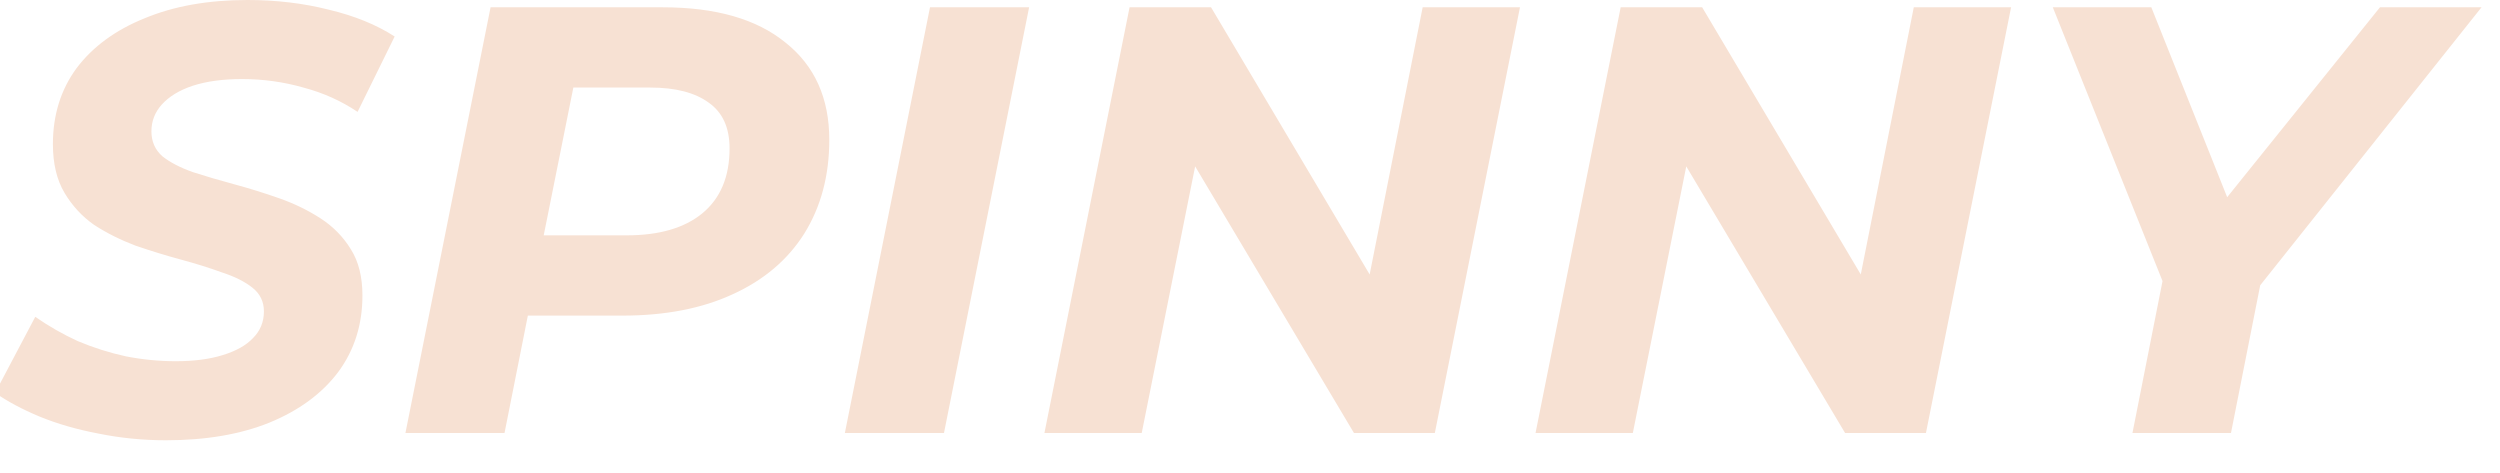 <svg width="74" height="14" viewBox="0 0 74 14" fill="none" xmlns="http://www.w3.org/2000/svg">
<path d="M4.914 13.032C4.23 13.032 3.564 12.966 2.916 12.834C2.28 12.714 1.698 12.546 1.17 12.33C0.654 12.114 0.216 11.88 -0.144 11.628L1.044 9.378C1.44 9.654 1.86 9.894 2.304 10.098C2.76 10.29 3.234 10.44 3.726 10.548C4.218 10.644 4.71 10.692 5.202 10.692C5.742 10.692 6.204 10.632 6.588 10.512C6.984 10.392 7.284 10.224 7.488 10.008C7.704 9.792 7.812 9.528 7.812 9.216C7.812 8.928 7.698 8.694 7.47 8.514C7.242 8.334 6.942 8.184 6.57 8.064C6.21 7.932 5.808 7.806 5.364 7.686C4.92 7.566 4.47 7.428 4.014 7.272C3.57 7.104 3.162 6.9 2.79 6.66C2.43 6.408 2.136 6.09 1.908 5.706C1.68 5.322 1.566 4.842 1.566 4.266C1.566 3.402 1.8 2.652 2.268 2.016C2.748 1.38 3.42 0.888 4.284 0.54C5.148 0.18 6.162 -2.12193e-05 7.326 -2.12193e-05C8.178 -2.12193e-05 8.982 0.096 9.738 0.288C10.494 0.468 11.142 0.732 11.682 1.08L10.584 3.312C10.104 2.988 9.57 2.748 8.982 2.592C8.394 2.424 7.788 2.34 7.164 2.34C6.6 2.34 6.114 2.406 5.706 2.538C5.31 2.67 5.004 2.856 4.788 3.096C4.584 3.324 4.482 3.588 4.482 3.888C4.482 4.188 4.59 4.434 4.806 4.626C5.034 4.806 5.334 4.962 5.706 5.094C6.078 5.214 6.486 5.334 6.93 5.454C7.374 5.574 7.818 5.712 8.262 5.868C8.706 6.024 9.114 6.222 9.486 6.462C9.858 6.702 10.158 7.008 10.386 7.38C10.614 7.74 10.728 8.196 10.728 8.748C10.728 9.612 10.488 10.368 10.008 11.016C9.528 11.652 8.85 12.15 7.974 12.51C7.11 12.858 6.09 13.032 4.914 13.032ZM12.001 12.816L14.521 0.216H19.614C21.186 0.216 22.398 0.564 23.25 1.26C24.114 1.944 24.547 2.904 24.547 4.14C24.547 5.196 24.3 6.12 23.808 6.912C23.317 7.692 22.608 8.292 21.684 8.712C20.773 9.132 19.686 9.342 18.427 9.342H14.341L15.889 8.01L14.934 12.816H12.001ZM15.816 8.352L14.79 6.966H18.552C19.512 6.966 20.256 6.75 20.785 6.318C21.325 5.874 21.595 5.232 21.595 4.392C21.595 3.78 21.39 3.33 20.983 3.042C20.575 2.742 19.998 2.592 19.255 2.592H15.709L17.256 1.17L15.816 8.352ZM25.008 12.816L27.528 0.216H30.462L27.942 12.816H25.008ZM30.915 12.816L33.435 0.216H35.847L41.265 9.342L40.311 9.288L42.111 0.216H44.991L42.471 12.816H40.077L34.641 3.69L35.613 3.744L33.795 12.816H30.915ZM45.452 12.816L47.972 0.216H50.384L55.802 9.342L54.848 9.288L56.648 0.216H59.528L57.008 12.816H54.614L49.178 3.69L50.15 3.744L48.332 12.816H45.452ZM63.121 12.816L64.147 7.632L64.471 9.468L60.763 0.216H63.679L66.505 7.29L64.741 7.308L70.447 0.216H73.453L66.073 9.486L67.063 7.632L66.037 12.816H63.121Z" fill="#F7E1D3"/>
</svg>
